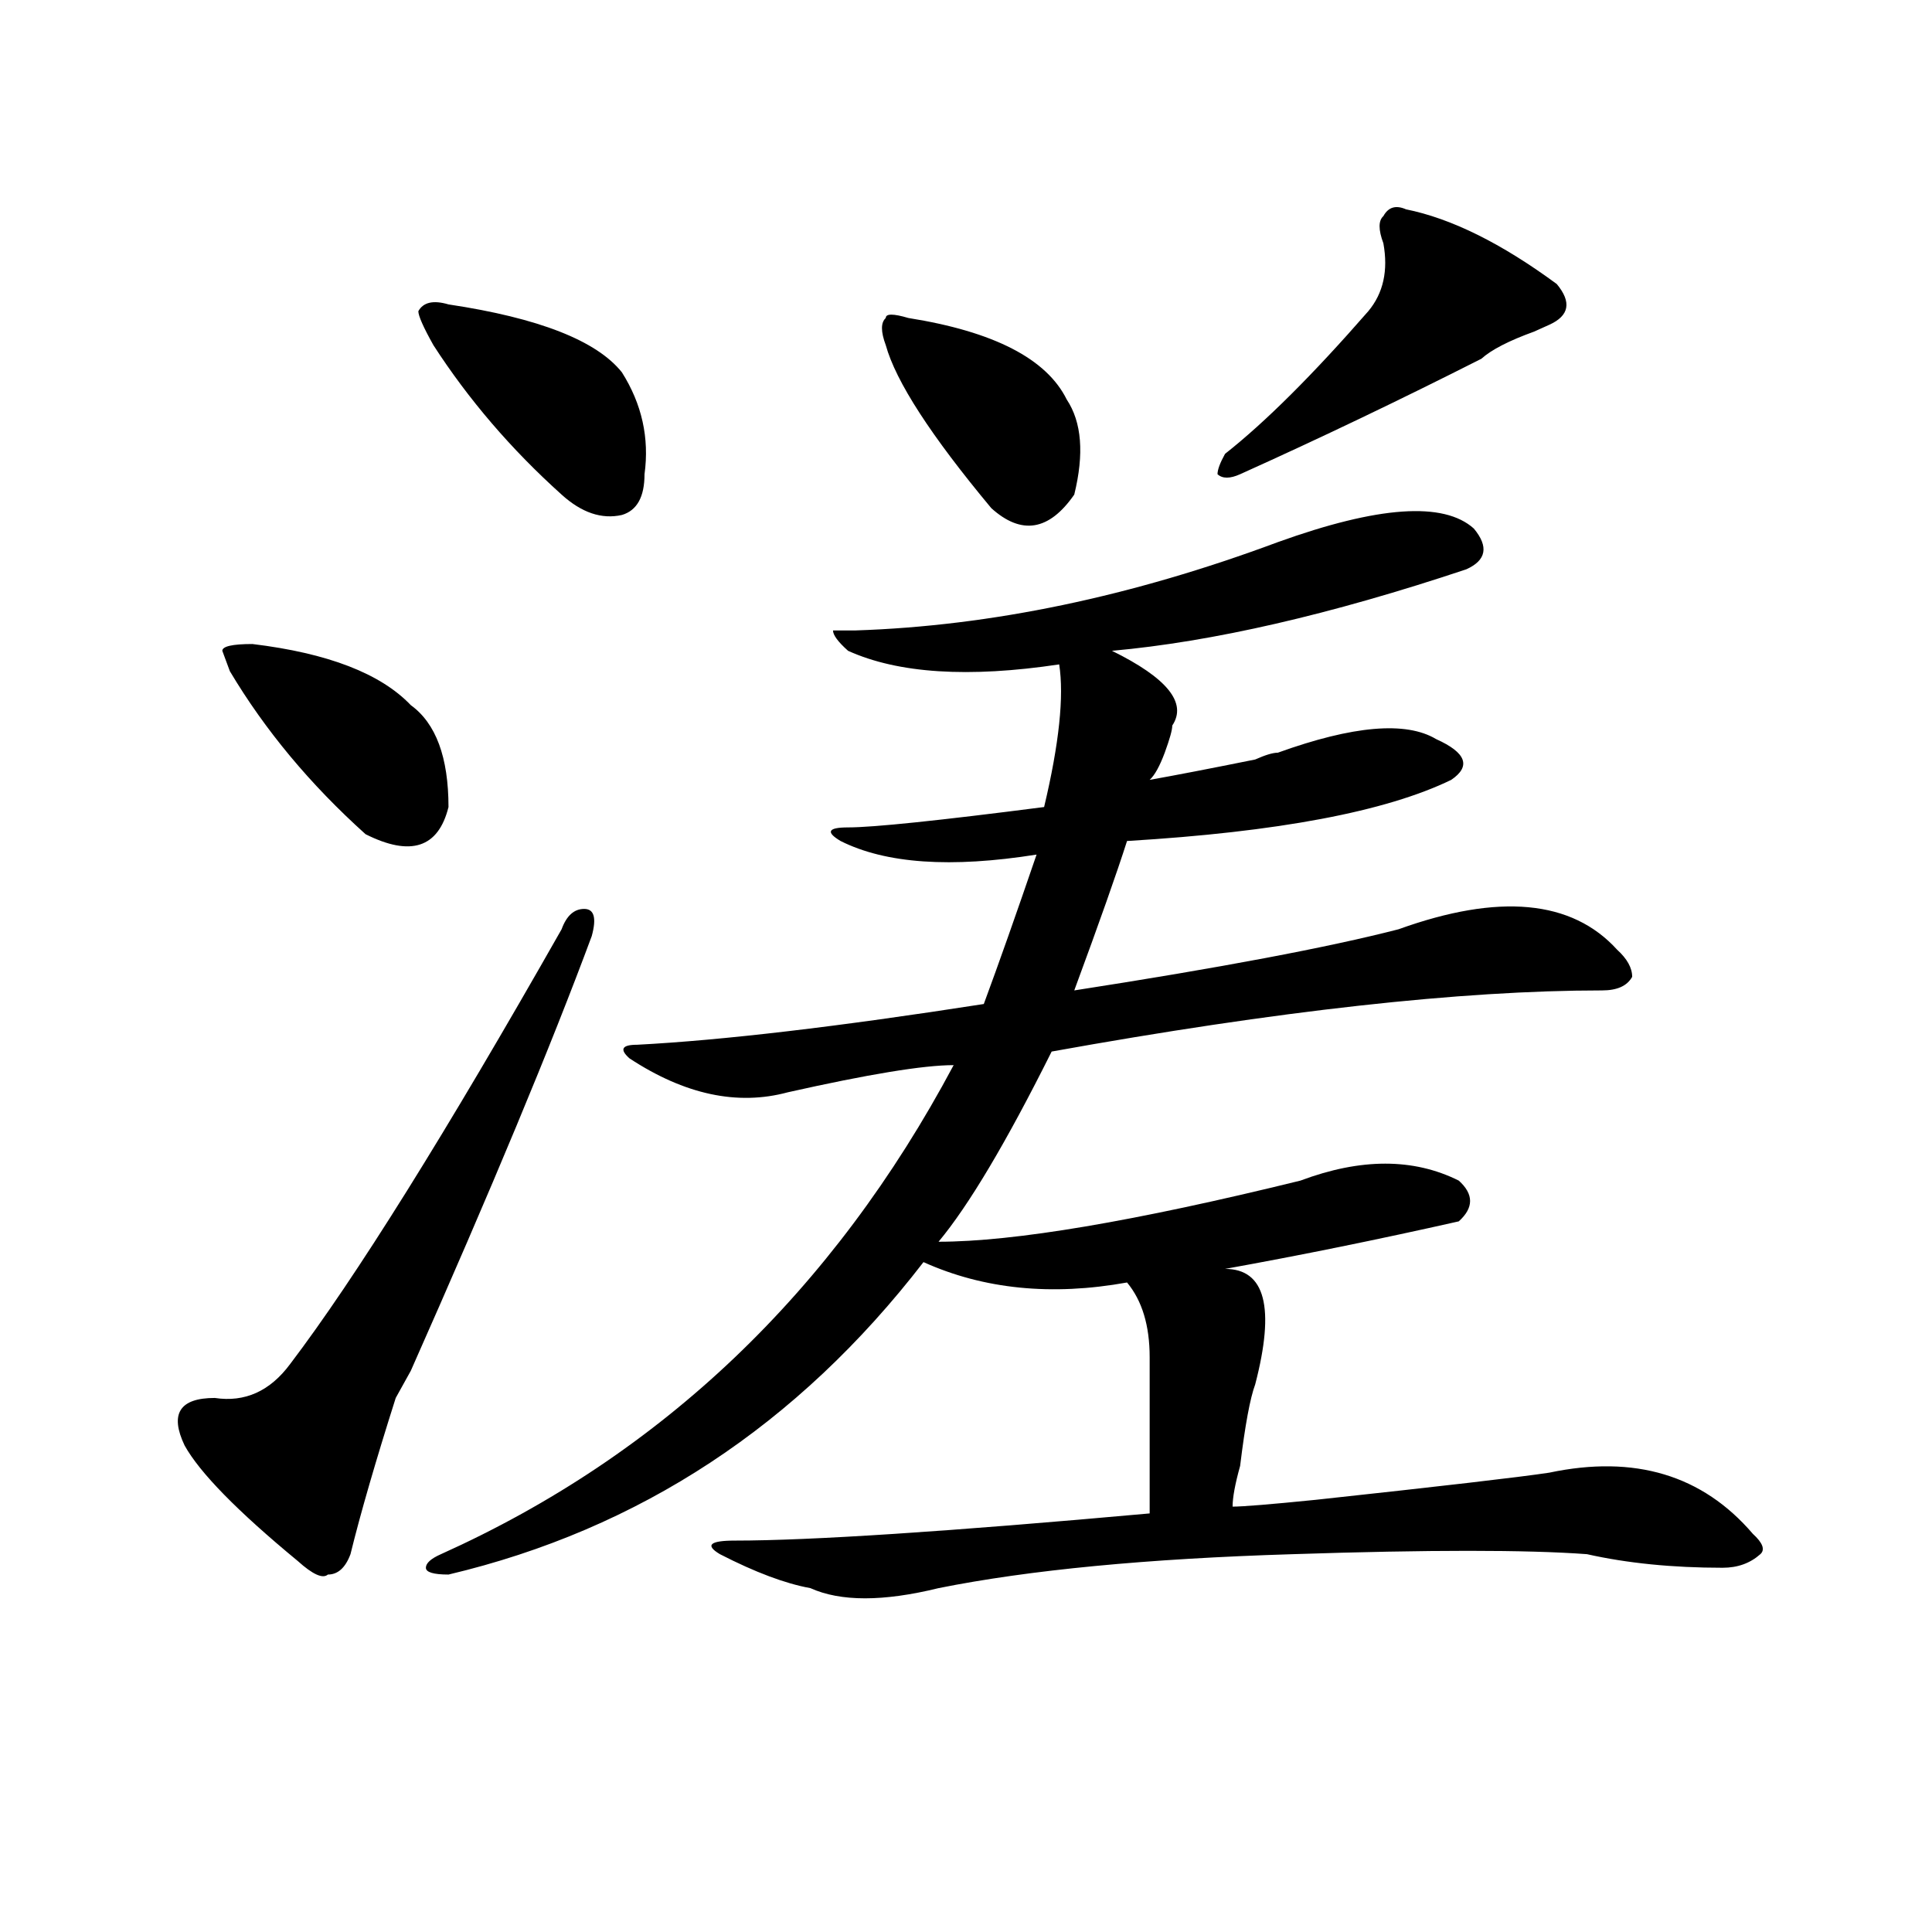 <?xml version="1.0" encoding="utf-8"?>
<!-- Generator: Adobe Illustrator 16.0.0, SVG Export Plug-In . SVG Version: 6.00 Build 0)  -->
<!DOCTYPE svg PUBLIC "-//W3C//DTD SVG 1.1//EN" "http://www.w3.org/Graphics/SVG/1.1/DTD/svg11.dtd">
<svg version="1.1" id="图层_1" xmlns="http://www.w3.org/2000/svg" xmlns:xlink="http://www.w3.org/1999/xlink" x="0px" y="0px"
	 width="1000px" height="1000px" viewBox="0 0 1000 1000" enable-background="new 0 0 1000 1000" xml:space="preserve">
<path d="M306.285,484.516c-20.853,56.25-52.071,131.287-93.656,225c-2.622,4.725-5.243,9.394-7.805,14.063
	c-10.427,32.85-18.231,59.766-23.414,80.859c-2.622,7.031-6.524,10.547-11.707,10.547c-2.622,2.307-7.805,0-15.609-7.031
	c-31.219-25.763-50.73-45.703-58.535-59.766c-7.805-16.369-2.622-24.609,15.609-24.609c15.609,2.362,28.597-3.516,39.023-17.578
	c33.78-44.494,80.608-119.531,140.484-225c2.562-7.031,6.464-10.547,11.707-10.547C307.565,470.453,308.847,475.178,306.285,484.516
	z M130.68,333.344c39.023,4.725,66.34,15.271,81.949,31.641c12.987,9.394,19.512,26.972,19.512,52.734
	c-5.243,21.094-19.512,25.818-42.926,14.063c-28.657-25.763-52.071-53.888-70.242-84.375l-3.902-10.547
	C115.07,334.553,120.253,333.344,130.68,333.344z M232.141,157.563c46.828,7.031,76.706,18.786,89.754,35.156
	c10.366,16.425,14.269,34.003,11.707,52.734c0,11.755-3.902,18.786-11.707,21.094c-10.427,2.362-20.853-1.153-31.219-10.547
	c-26.036-23.401-48.169-49.219-66.34-77.344c-5.243-9.339-7.805-15.216-7.805-17.578
	C219.093,156.409,224.336,155.255,232.141,157.563z M661.398,280.609c52.011-18.731,85.852-21.094,101.461-7.031
	c7.805,9.394,6.464,16.425-3.902,21.094c-70.242,23.456-131.399,37.519-183.41,42.188c28.597,14.063,39.023,26.972,31.219,38.672
	c0,2.362-1.341,7.031-3.902,14.063c-2.622,7.031-5.243,11.756-7.805,14.063c12.987-2.307,31.219-5.822,54.633-10.547
	c5.183-2.307,9.085-3.516,11.707-3.516c39.023-14.063,66.34-16.369,81.949-7.031c15.609,7.031,18.171,14.063,7.805,21.094
	c-33.841,16.425-89.754,26.972-167.801,31.641c-5.243,16.425-14.329,42.188-27.316,77.344
	c75.425-11.7,131.339-22.247,167.801-31.641c52.011-18.731,89.754-15.216,113.168,10.547c5.183,4.725,7.805,9.394,7.805,14.063
	c-2.622,4.725-7.805,7.031-15.609,7.031c-72.864,0-167.801,10.547-284.871,31.641c-23.414,46.912-42.926,79.706-58.535,98.438
	c39.023,0,101.461-10.547,187.313-31.641c31.219-11.7,58.535-11.7,81.949,0c7.805,7.031,7.805,14.063,0,21.094
	c-41.646,9.394-81.949,17.578-120.973,24.609c20.792,0,25.976,19.94,15.609,59.766c-2.622,7.031-5.243,21.094-7.805,42.188
	c-2.622,9.394-3.902,16.425-3.902,21.094c5.183,0,19.512-1.153,42.926-3.516c64.999-7.031,105.363-11.7,120.973-14.063
	c44.206-9.338,79.327,1.209,105.363,31.641c5.183,4.725,6.464,8.24,3.902,10.547c-5.243,4.669-11.707,7.031-19.512,7.031
	c-26.036,0-49.45-2.362-70.242-7.031c-31.219-2.307-81.949-2.307-152.191,0c-75.485,2.307-136.582,8.185-183.41,17.578
	c-28.657,7.031-50.73,7.031-66.34,0c-13.048-2.362-28.657-8.24-46.828-17.578c-7.805-4.669-5.243-7.031,7.805-7.031
	c39.023,0,110.546-4.669,214.629-14.063c0-35.156,0-62.072,0-80.859c0-16.369-3.902-29.278-11.707-38.672
	c-39.023,7.031-74.145,3.516-105.363-10.547c-65.06,84.375-147.009,138.318-245.848,161.719c-7.805,0-11.707-1.209-11.707-3.516
	c0-2.362,2.562-4.725,7.805-7.031c114.448-51.525,202.922-135.9,265.359-253.125c-15.609,0-44.267,4.725-85.852,14.063
	c-26.036,7.031-53.353,1.209-81.949-17.578c-5.243-4.669-3.902-7.031,3.902-7.031c44.206-2.307,104.022-9.338,179.508-21.094
	c7.805-21.094,16.89-46.856,27.316-77.344c-44.267,7.031-78.047,4.725-101.461-7.031c-7.805-4.669-6.524-7.031,3.902-7.031
	c12.987,0,46.828-3.516,101.461-10.547c7.805-32.794,10.366-57.403,7.805-73.828c-46.828,7.031-83.29,4.725-109.266-7.031
	c-5.243-4.669-7.805-8.185-7.805-10.547h11.707C513.109,324.006,585.913,308.734,661.398,280.609z M470.184,164.594
	c44.206,7.031,71.522,21.094,81.949,42.188c7.805,11.755,9.085,28.125,3.902,49.219c-13.048,18.787-27.316,21.094-42.926,7.031
	c-31.219-37.464-49.45-65.589-54.633-84.375c-2.622-7.031-2.622-11.7,0-14.063C458.477,162.286,462.379,162.286,470.184,164.594z
	 M727.738,108.344c23.414,4.724,49.39,17.578,78.047,38.672c7.805,9.394,6.464,16.425-3.902,21.094l-7.805,3.516
	c-13.048,4.724-22.134,9.394-27.316,14.063c-41.646,21.094-83.29,41.034-124.875,59.766c-5.243,2.362-9.146,2.362-11.707,0
	c0-2.308,1.28-5.823,3.902-10.547c20.792-16.37,45.487-40.979,74.145-73.828c7.805-9.339,10.366-21.094,7.805-35.156
	c-2.622-7.031-2.622-11.7,0-14.063C718.593,107.19,722.495,106.036,727.738,108.344z"/>
</svg>
